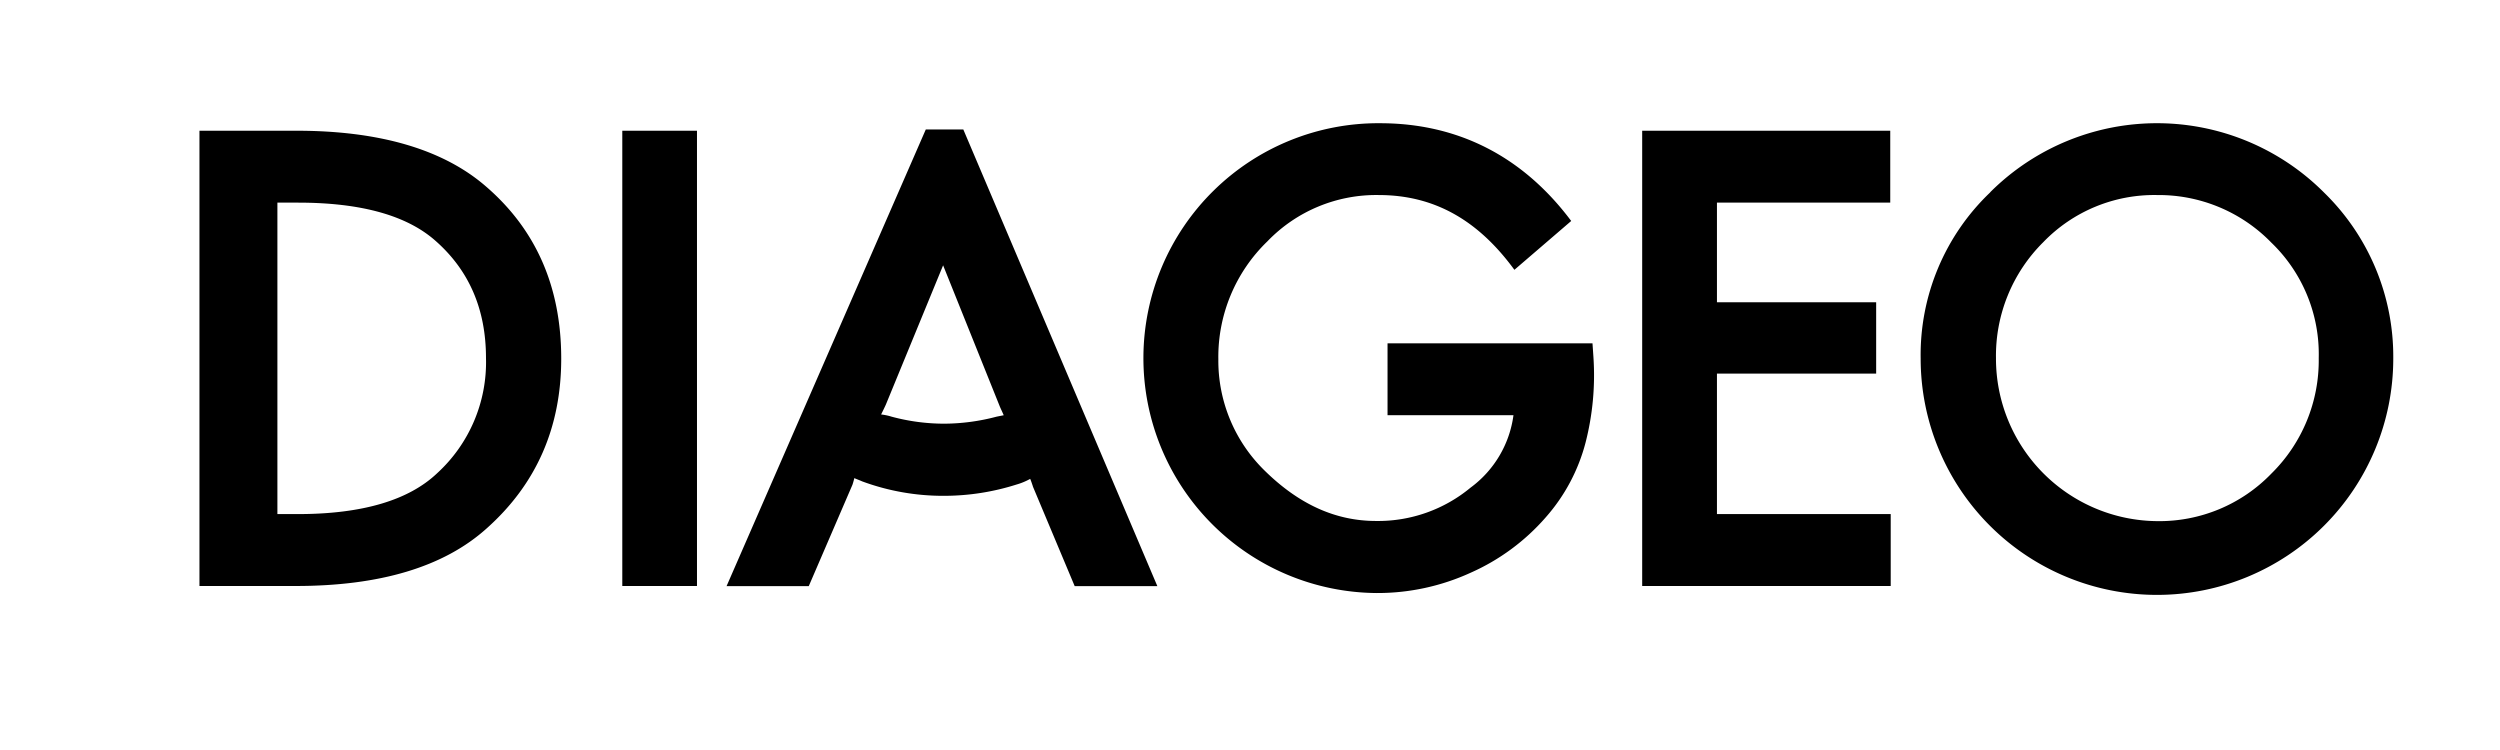 <svg id="Layer_1" data-name="Layer 1" xmlns="http://www.w3.org/2000/svg" viewBox="0 0 323 96.91"><path d="M113.84,53.55c.18-.36.49-1,.61-1.27l7.4-18,7.29,18.15c.12.31.36.79.54,1.22l-.91.18a26.81,26.81,0,0,1-6.73.91,26.12,26.12,0,0,1-6.86-.91A7,7,0,0,0,113.84,53.55ZM38.51,26.18c8.26,0,14.09,1.7,17.73,4.91,4.37,3.83,6.55,8.87,6.55,15.18a19.42,19.42,0,0,1-6.31,14.87c-3.64,3.46-9.59,5.28-18,5.28H35.84V26.18Zm254.94,5.16a20,20,0,0,1,6.13,14.93,20.51,20.51,0,0,1-6.13,14.93,20.11,20.11,0,0,1-14.75,6.13,21,21,0,0,1-20.82-21.06,20.67,20.67,0,0,1,6.13-15,19.92,19.92,0,0,1,14.69-6.07A20.3,20.3,0,0,1,293.45,31.34Zm-97.79,3.52L203,28.55c-6.31-8.44-14.75-12.63-24.71-12.63a30.35,30.35,0,1,0-.42,60.7A28.94,28.94,0,0,0,190,74a27.81,27.81,0,0,0,9.71-7.16,23.55,23.55,0,0,0,5.16-9.72,35,35,0,0,0,1-11l-.12-1.76H179.27v9.28h16.27A13.88,13.88,0,0,1,190,63a18.72,18.72,0,0,1-12.2,4.31c-5.28,0-10-2.18-14.39-6.49a19.84,19.84,0,0,1-6-14.39,20.75,20.75,0,0,1,6.32-15.23,19.5,19.5,0,0,1,14.44-6C185.35,25.21,191,28.48,195.66,34.86Zm-62.21,28,5.4,12.87h10.68l-25.07-59h-4.85l-25.74,59h10.62l5.65-13.11c.12-.37.18-.61.24-.85.24.12.61.24,1,.42A30.18,30.18,0,0,0,122,64.06a31,31,0,0,0,9.34-1.46,8.33,8.33,0,0,0,1.76-.73C133.21,62.11,133.39,62.66,133.45,62.84ZM38.21,75.71c10.81,0,19.12-2.43,24.7-7.47,6.38-5.7,9.6-13,9.6-21.91q0-13.94-9.84-22.34c-5.52-4.73-13.72-7.1-24.34-7.1H25.77V75.71ZM80.4,16.89V75.71h9.65V16.89ZM221.83,48.27H242.4V39.05H221.83V26.18h22.39V16.89H212.17V75.71h32.11V66.42H221.83Zm35.32-23.43a29,29,0,0,0-9,21.49,30.53,30.53,0,0,0,61.06,0,29.58,29.58,0,0,0-8.92-21.43,30.49,30.49,0,0,0-43.16-.06Z"/></svg>